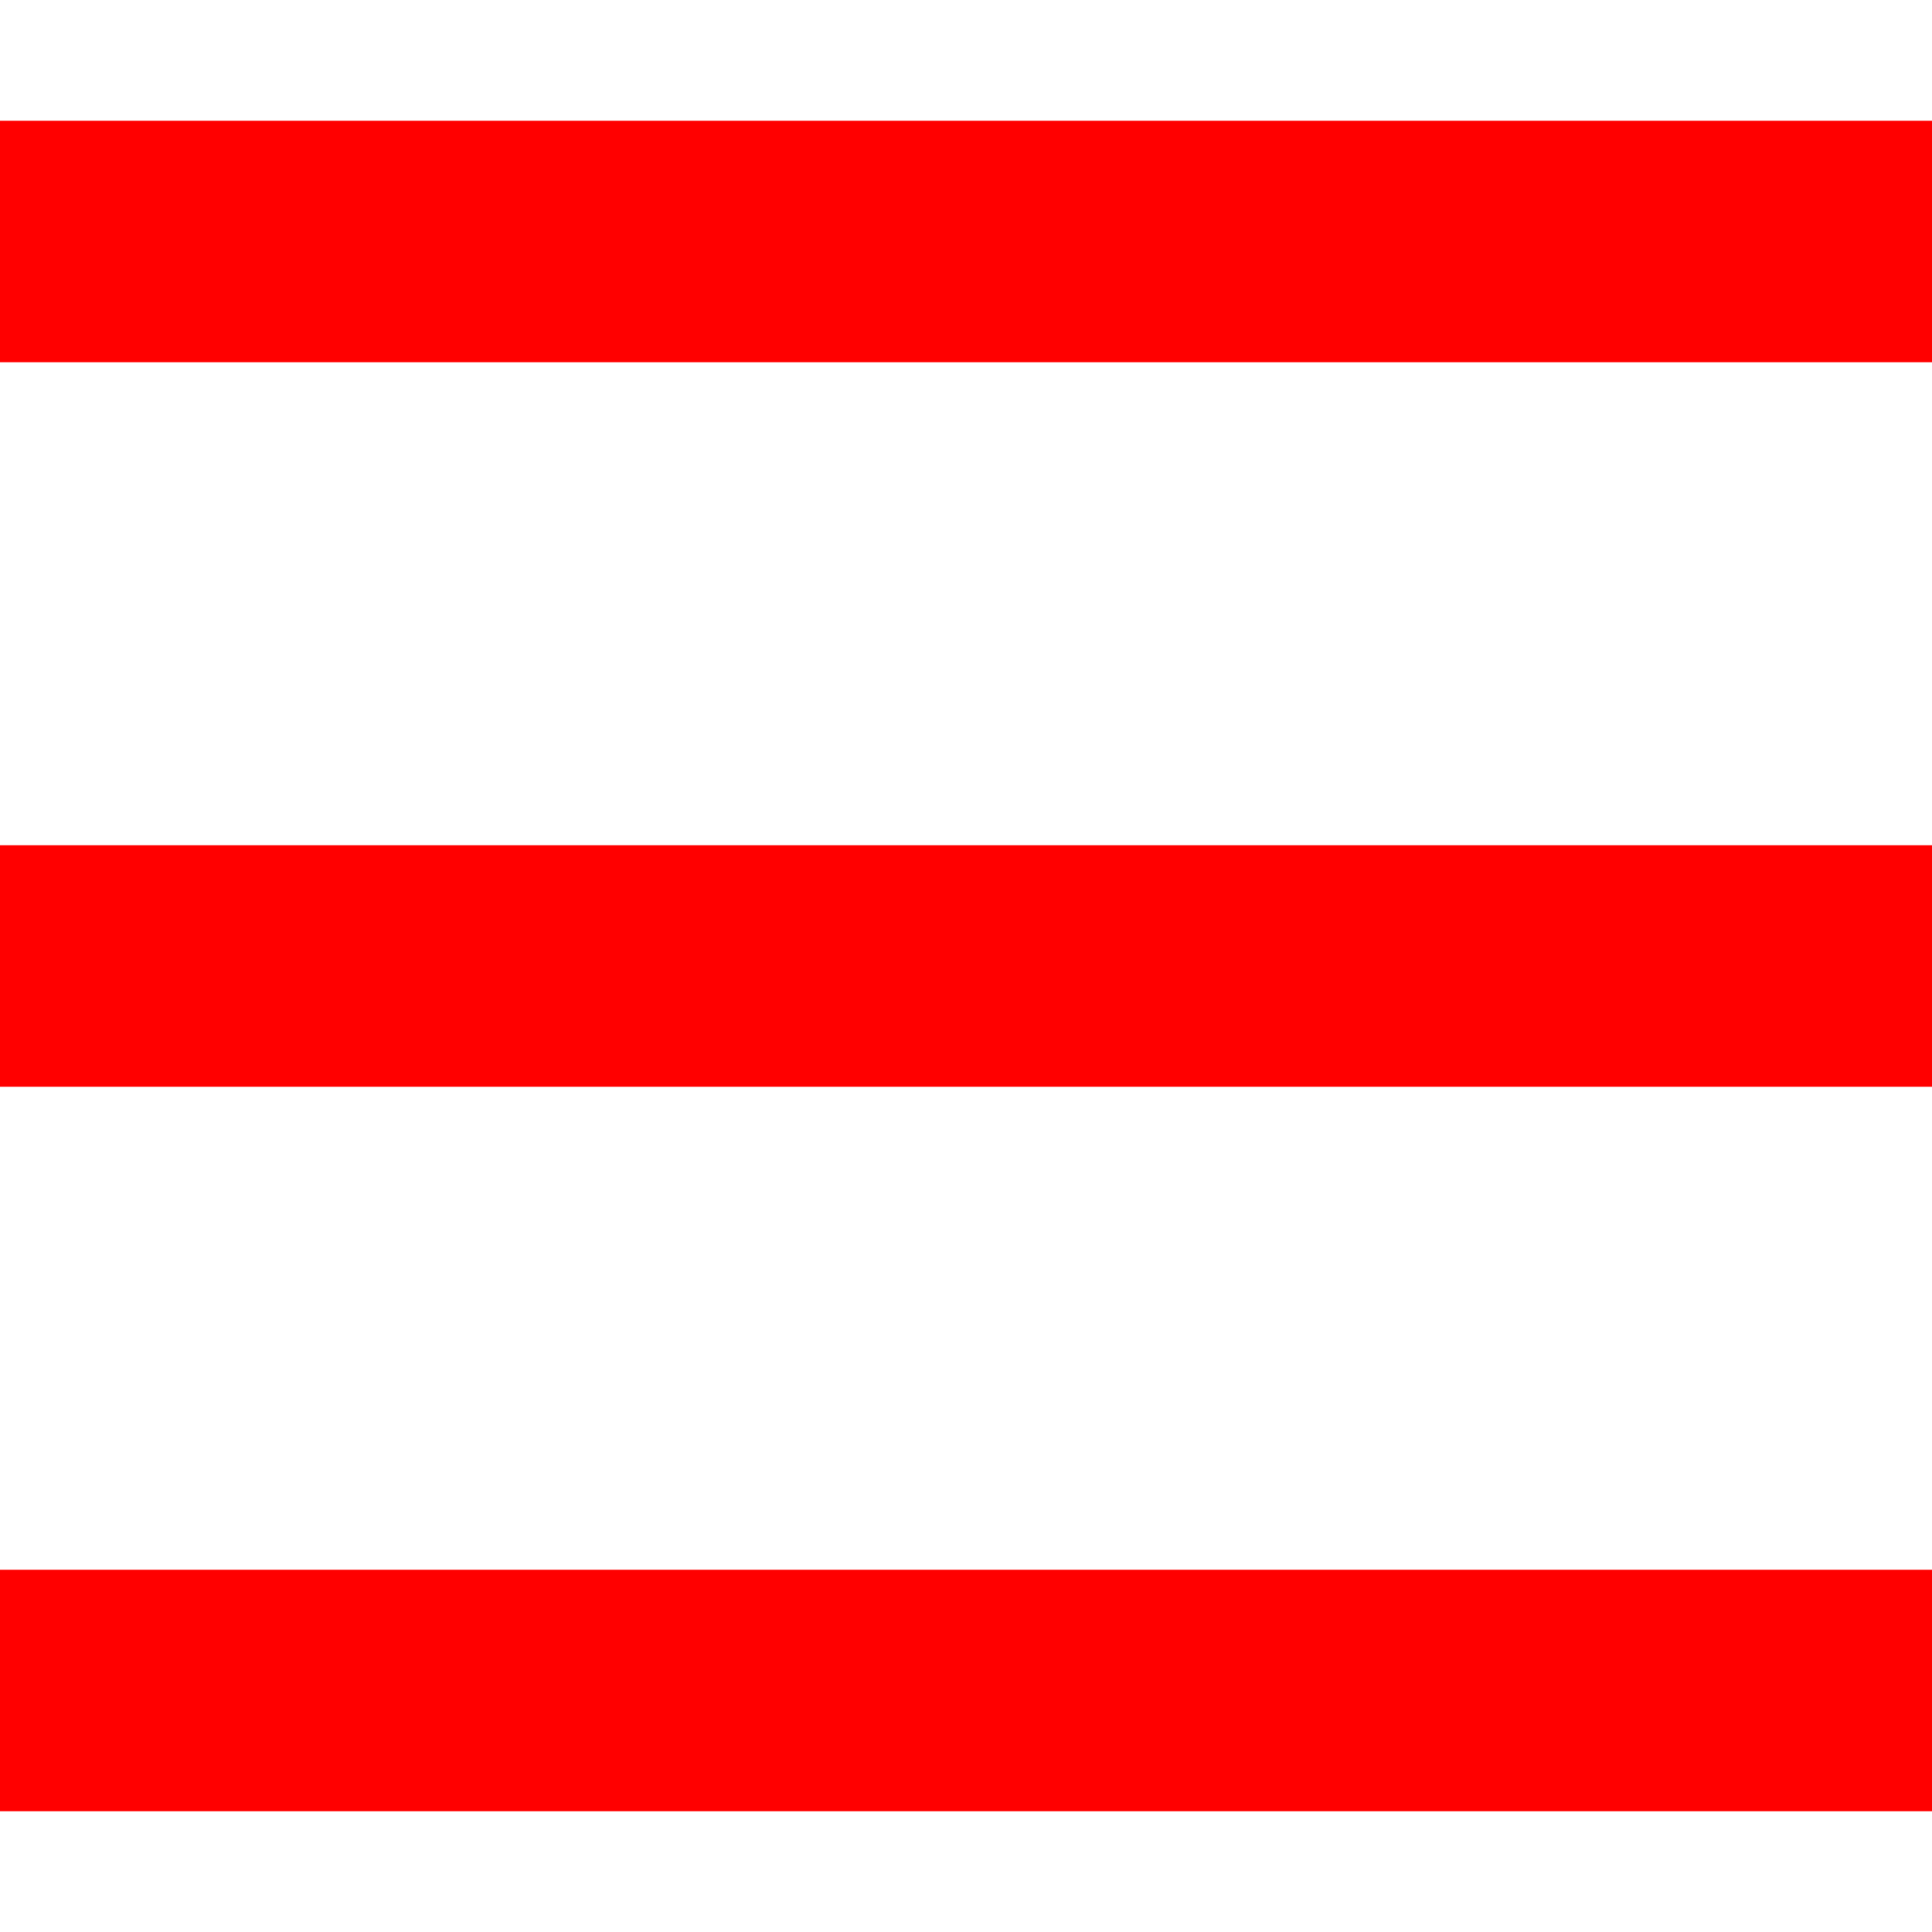 <svg width="24" height="24" viewBox="0 0 24 24" fill="none" xmlns="http://www.w3.org/2000/svg">
<rect y="1.5" width="24" height="3" fill="#FF0000"/>
<rect y="10.5" width="24" height="3" fill="#FF0000"/>
<rect y="19.5" width="24" height="3" fill="#FF0000"/>
</svg>
